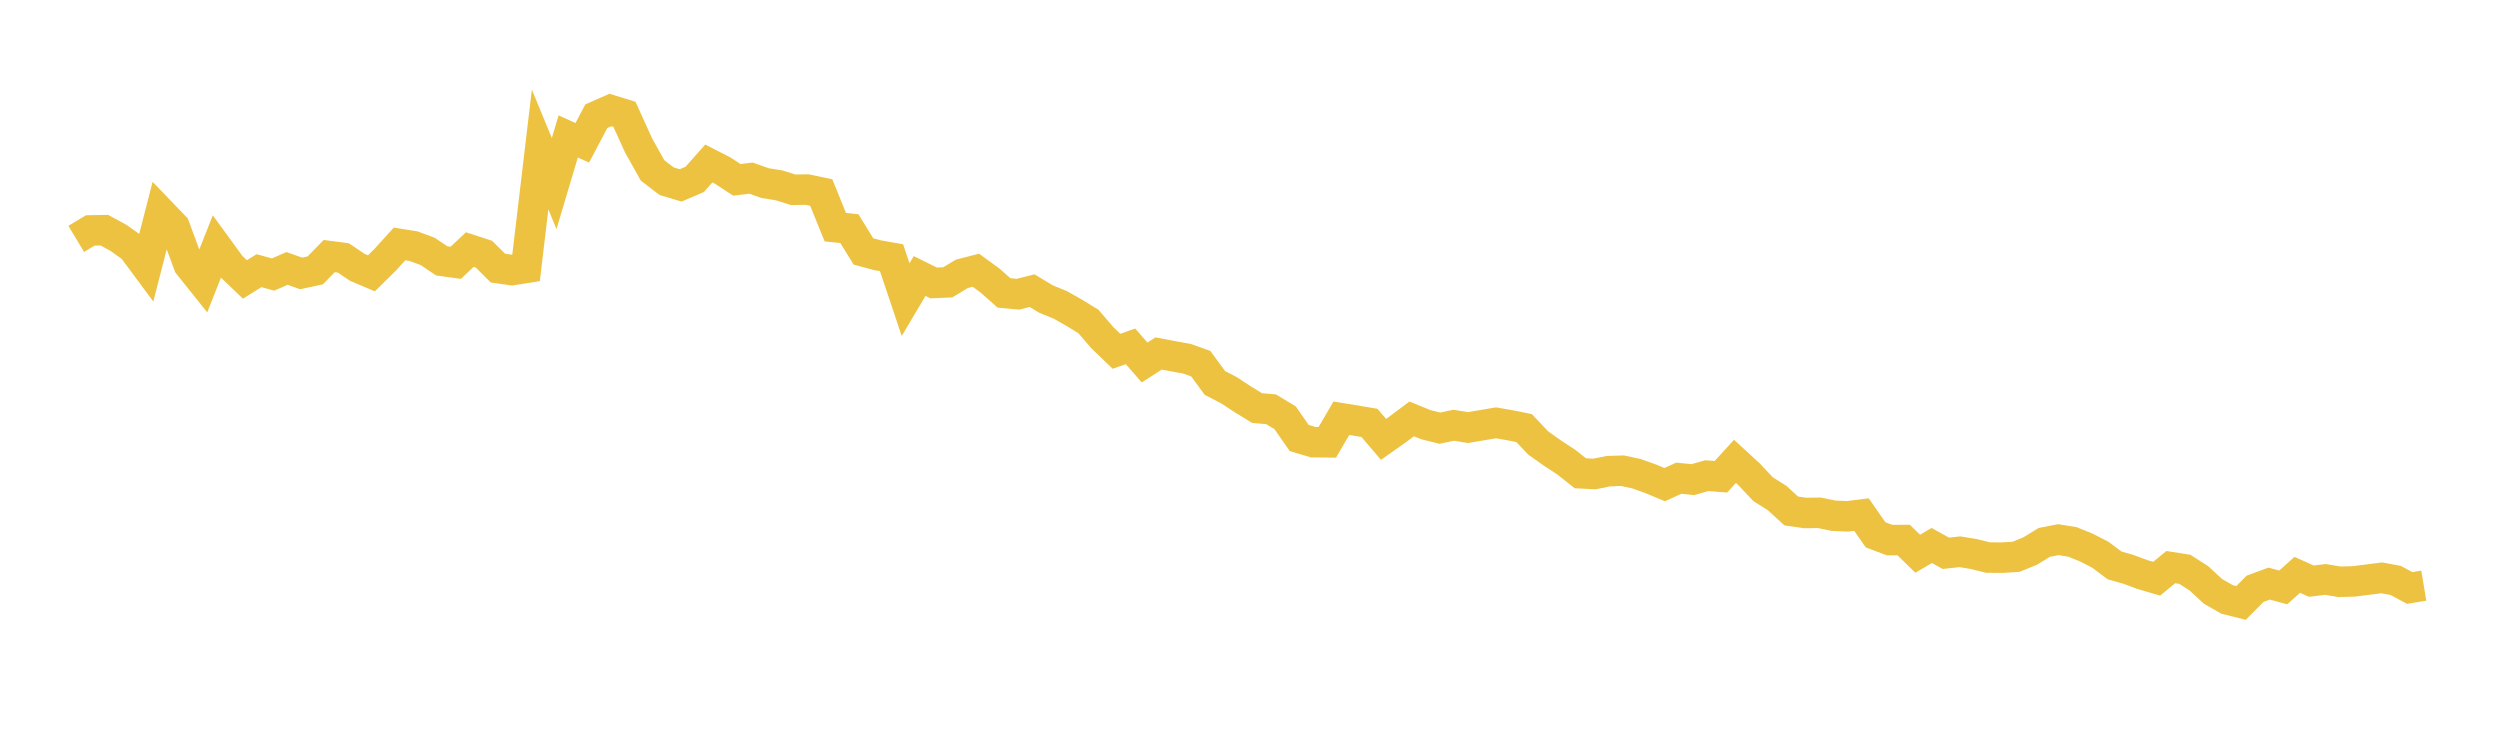 <svg width="164" height="48" xmlns="http://www.w3.org/2000/svg" xmlns:xlink="http://www.w3.org/1999/xlink"><path fill="none" stroke="rgb(237,194,64)" stroke-width="2" d="M5,15.671L5.922,15.117L6.844,15.099L7.766,15.6L8.689,16.255L9.611,17.499L10.533,13.913L11.455,14.872L12.377,17.368L13.299,18.521L14.222,16.183L15.144,17.448L16.066,18.333L16.988,17.755L17.91,18.01L18.832,17.609L19.754,17.937L20.677,17.739L21.599,16.798L22.521,16.919L23.443,17.539L24.365,17.93L25.287,17.02L26.21,16.002L27.132,16.15L28.054,16.491L28.976,17.111L29.898,17.239L30.82,16.371L31.743,16.671L32.665,17.589L33.587,17.719L34.509,17.574L35.431,9.809L36.353,12.041L37.275,8.951L38.198,9.367L39.12,7.623L40.042,7.216L40.964,7.499L41.886,9.531L42.808,11.181L43.731,11.887L44.653,12.162L45.575,11.766L46.497,10.724L47.419,11.197L48.341,11.799L49.263,11.684L50.186,12.011L51.108,12.159L52.03,12.45L52.952,12.436L53.874,12.629L54.796,14.903L55.719,14.999L56.641,16.494L57.563,16.742L58.485,16.906L59.407,19.656L60.329,18.106L61.251,18.563L62.174,18.522L63.096,17.964L64.018,17.727L64.94,18.4L65.862,19.216L66.784,19.301L67.707,19.067L68.629,19.624L69.551,19.997L70.473,20.521L71.395,21.084L72.317,22.156L73.24,23.044L74.162,22.72L75.084,23.78L76.006,23.189L76.928,23.365L77.85,23.529L78.772,23.858L79.695,25.12L80.617,25.598L81.539,26.202L82.461,26.767L83.383,26.848L84.305,27.407L85.228,28.732L86.15,29.007L87.072,29.016L87.994,27.436L88.916,27.587L89.838,27.743L90.76,28.823L91.683,28.172L92.605,27.479L93.527,27.857L94.449,28.088L95.371,27.896L96.293,28.049L97.216,27.893L98.138,27.737L99.06,27.898L99.982,28.082L100.904,29.058L101.826,29.711L102.749,30.317L103.671,31.047L104.593,31.094L105.515,30.909L106.437,30.879L107.359,31.077L108.281,31.408L109.204,31.792L110.126,31.371L111.048,31.464L111.97,31.202L112.892,31.276L113.814,30.264L114.737,31.111L115.659,32.093L116.581,32.671L117.503,33.518L118.425,33.652L119.347,33.639L120.269,33.83L121.192,33.872L122.114,33.757L123.036,35.083L123.958,35.43L124.88,35.424L125.802,36.324L126.725,35.784L127.647,36.296L128.569,36.195L129.491,36.346L130.413,36.576L131.335,36.582L132.257,36.526L133.18,36.148L134.102,35.582L135.024,35.401L135.946,35.547L136.868,35.921L137.79,36.396L138.713,37.09L139.635,37.353L140.557,37.695L141.479,37.964L142.401,37.203L143.323,37.347L144.246,37.937L145.168,38.791L146.09,39.32L147.012,39.552L147.934,38.624L148.856,38.283L149.778,38.535L150.701,37.709L151.623,38.124L152.545,38.01L153.467,38.164L154.389,38.141L155.311,38.026L156.234,37.907L157.156,38.076L158.078,38.571L159,38.418"></path></svg>